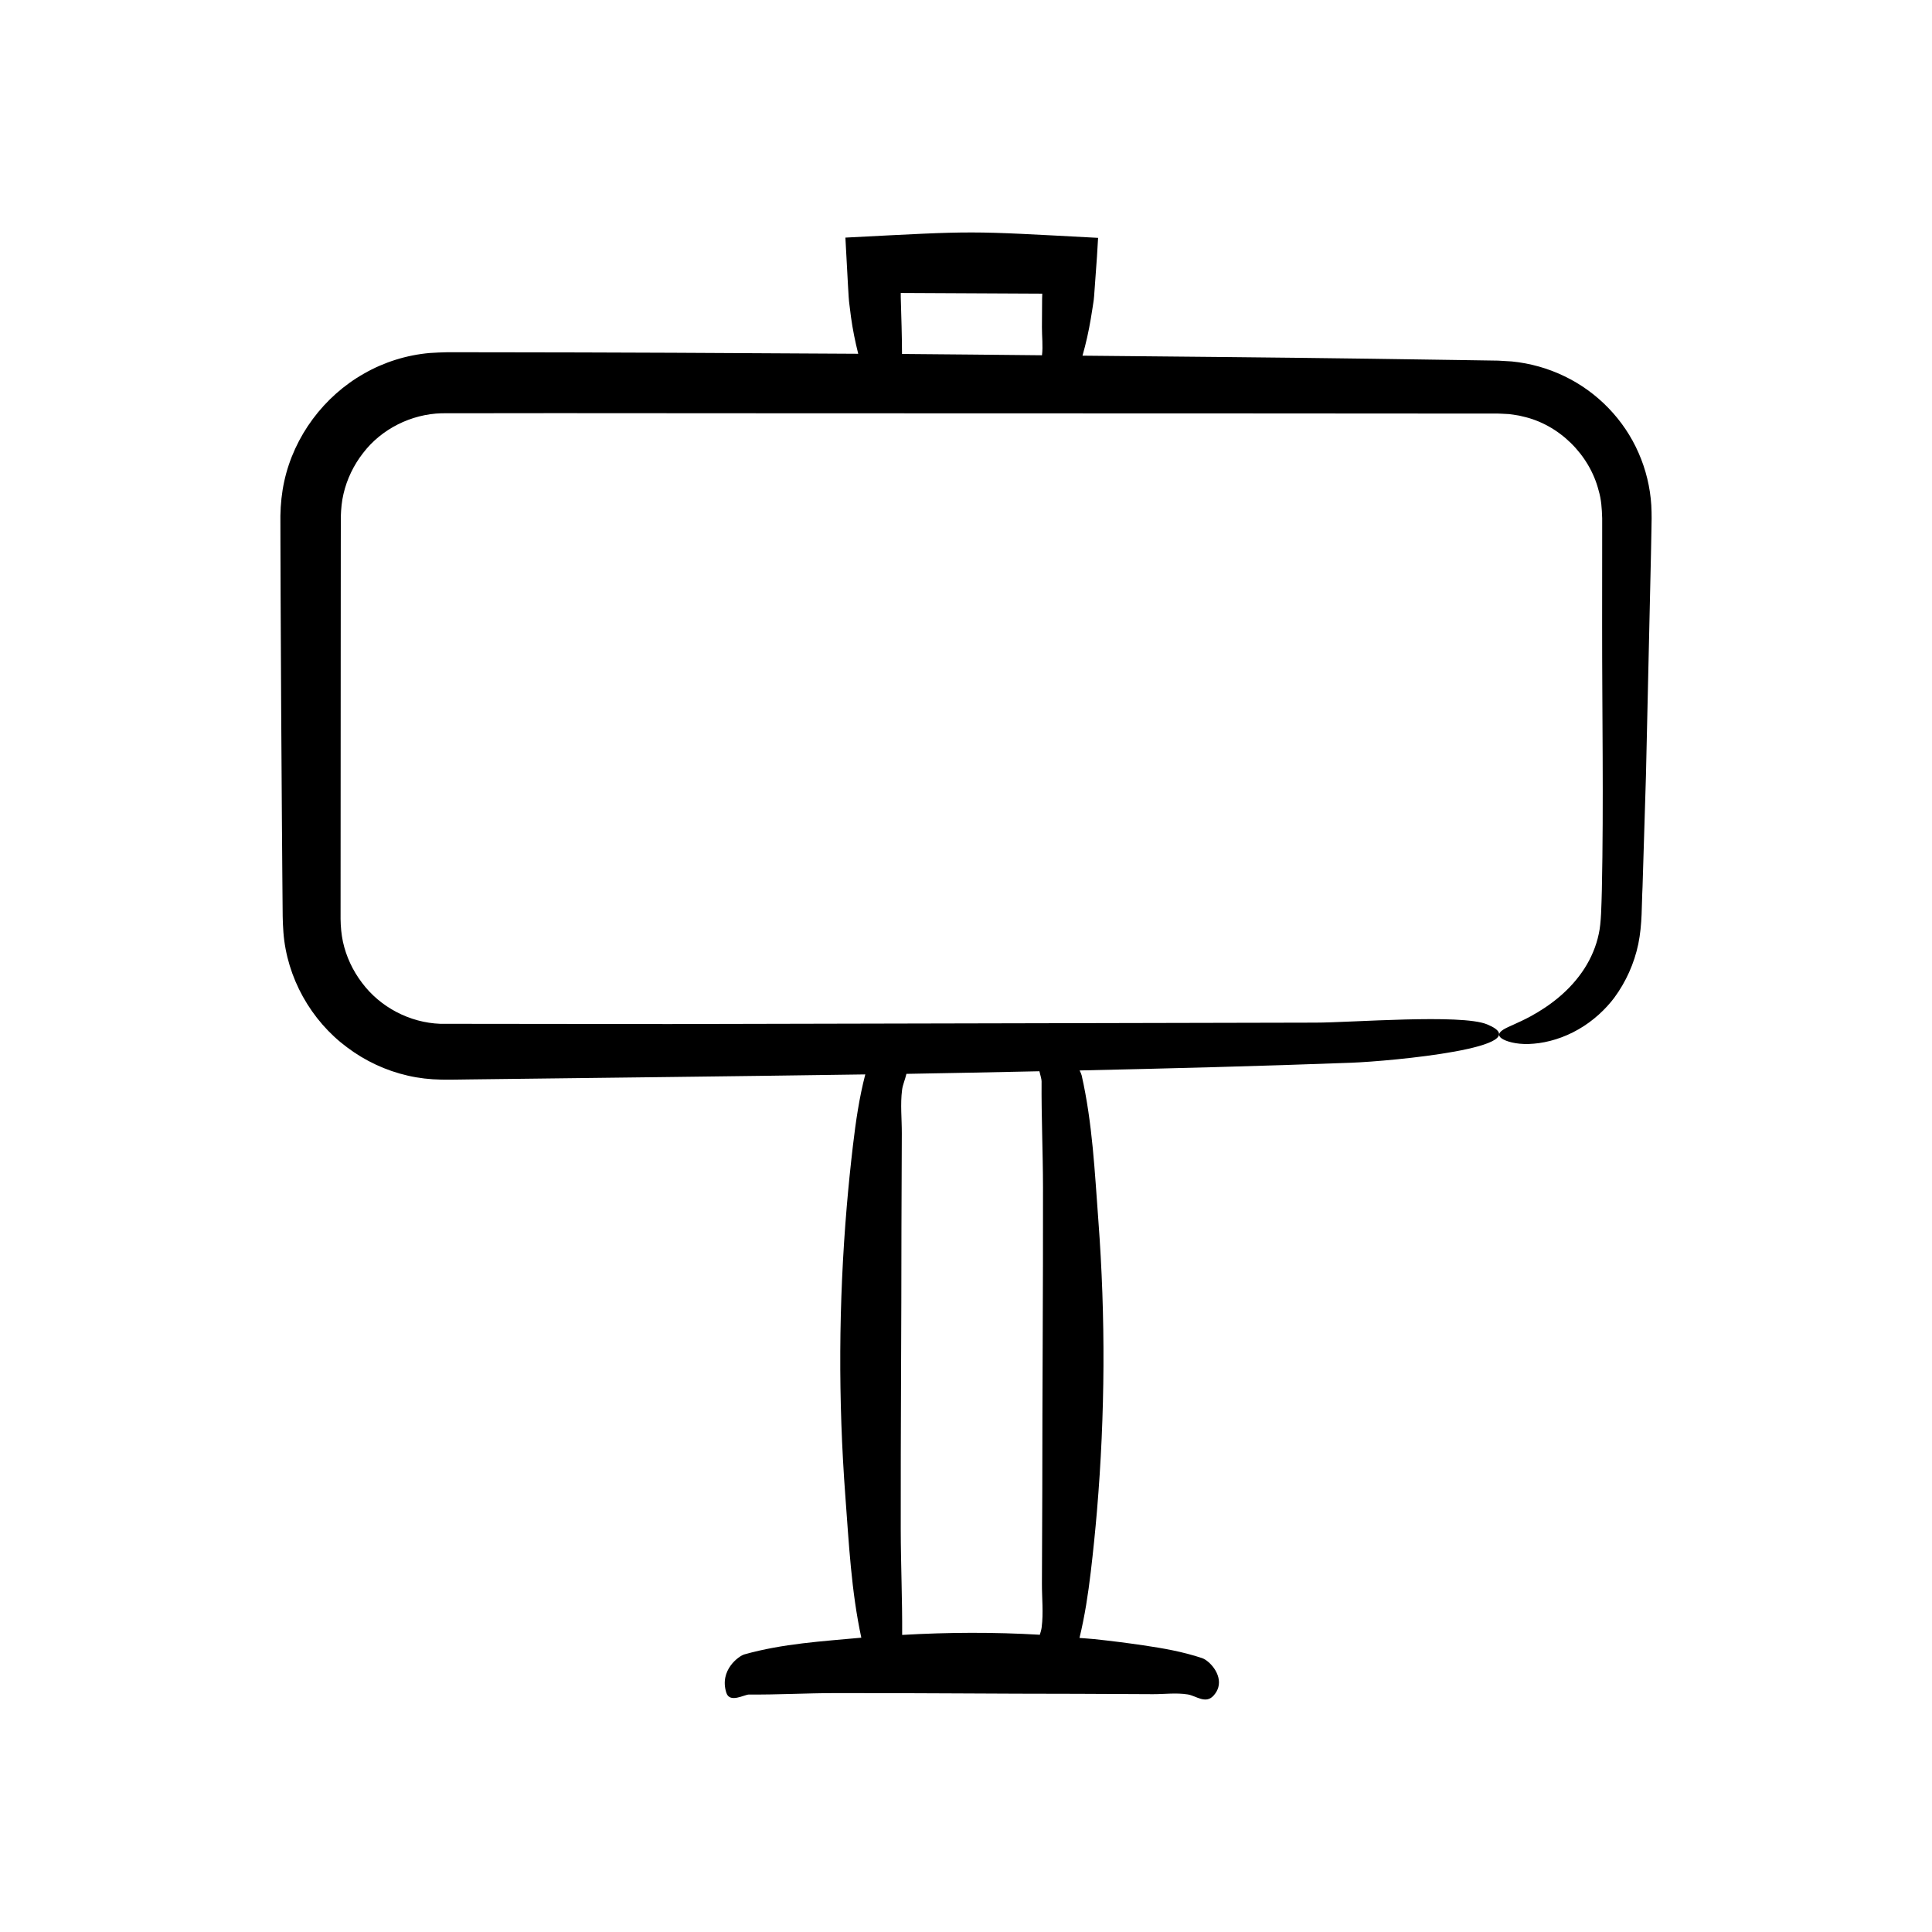 <?xml version="1.0" encoding="UTF-8"?>
<!-- Uploaded to: SVG Repo, www.svgrepo.com, Generator: SVG Repo Mixer Tools -->
<svg fill="#000000" width="800px" height="800px" version="1.1" viewBox="144 144 512 512" xmlns="http://www.w3.org/2000/svg">
 <path d="m218.37 302.68 0.145 29.25 0.191 29.246 0.113 14.621 0.062 7.312c0.035 2.461-0.02 4.676 0.223 7.922 0.898 12.062 7.309 23.434 16.883 30.531 4.758 3.586 10.277 6.172 16.094 7.496 2.902 0.676 5.879 1 8.844 1.051 2.762 0.051 4.961-0.035 7.473-0.051 34.832-0.43 69.875-0.809 104.91-1.328-1.621 6.234-2.519 12.508-3.262 18.781-0.637 5.383-1.184 10.766-1.641 16.148-2.172 25.645-2.297 51.324-0.371 76.973 0.934 12.418 1.555 24.996 4.223 37.375-0.035 0.004-0.074 0.004-0.113 0.008-10.266 0.957-20.672 1.547-30.895 4.422-1.391 0.391-6.703 4.133-4.758 10.18 0.906 2.82 4.773 0.438 6.016 0.449 7.547 0.07 15.09-0.363 22.637-0.375 21.496-0.039 42.988 0.188 64.484 0.188 6.617 0.031 13.238 0.062 19.855 0.094 3.082 0.016 6.219-0.422 9.297 0.07 2.168 0.348 4.723 2.641 6.824 0.316 0.652-0.723 1.055-1.469 1.262-2.219 0.984-3.555-2.438-7.102-4.312-7.727-5.168-1.723-10.371-2.621-15.574-3.387-4.324-0.637-8.652-1.184-12.98-1.641-1.309-0.137-2.617-0.195-3.926-0.316 1.418-5.816 2.297-11.66 2.992-17.508 0.637-5.383 1.184-10.766 1.641-16.148 2.172-25.645 2.297-51.324 0.371-76.973-0.957-12.777-1.547-25.723-4.422-38.441-0.07-0.305-0.277-0.789-0.547-1.32 24.07-0.531 48.098-1.152 71.973-2.043 10.508-0.391 50.719-4.133 35.988-10.18-6.871-2.82-36.117-0.438-45.516-0.449l-171.22 0.375-60.668-0.066c-8.043-0.293-15.883-4.359-20.734-10.875-2.449-3.215-4.191-6.945-5.051-10.871-0.414-1.996-0.594-3.918-0.625-6.055l0.004-7.621 0.031-60.973 0.02-30.484 0.012-7.594c0.066-2.012 0.246-4.016 0.711-5.969 0.906-3.906 2.688-7.606 5.164-10.785 4.914-6.453 12.809-10.344 20.812-10.57l30.266-0.031 60.973 0.035 121.95 0.035 56.32 0.035 9.387 0.004c1.723-0.035 2.68 0.109 3.984 0.137 1.207 0.203 2.445 0.281 3.625 0.625 9.633 2.113 17.715 10.121 20.141 19.629 0.715 2.394 0.855 4.742 0.941 7.371l-0.004 9.387-0.012 18.773c-0.016 23.328 0.422 47.051-0.07 70.336-0.121 4.074-0.156 8.73-0.816 11.621-0.68 3.285-2.023 6.426-3.824 9.223-3.641 5.641-8.891 9.734-14.336 12.688-3.422 1.832-5.879 2.668-7.148 3.477-1.527 0.977-1.434 1.855 0.062 2.621 1.477 0.766 4.402 1.453 8.047 1.098 3.633-0.289 7.965-1.551 11.832-3.805 3.891-2.215 7.234-5.375 9.488-8.391 3.074-4.176 5.277-9.062 6.356-14.234 1.086-5.352 0.855-10.277 1.121-15.125l0.902-29.441c0.445-19.648 0.891-39.32 1.336-58.992l0.117-6.133c0.051-1.996 0.098-4.055-0.035-6.562-0.293-4.754-1.434-9.48-3.367-13.867-3.828-8.801-10.91-16.137-19.648-20.328-4.359-2.113-9.113-3.445-13.961-3.922l-3.602-0.215-3.07-0.047-6.137-0.094-24.551-0.359c-25.461-0.355-50.934-0.566-76.402-0.812 0.922-3.242 1.648-6.492 2.191-9.742l0.461-2.859 0.219-1.43c0.07-0.477 0.141-0.852 0.211-1.816l0.75-10.379 0.297-4.996c-35.488-1.883-31.328-1.906-66.836-0.074l-0.129 0.008c0.23 4.223 0.457 8.457 0.688 12.699l0.18 3.016c0.062 1.121 0.125 1.289 0.191 1.98l0.43 3.406c0.445 3.234 1.102 6.465 1.91 9.684-32.703-0.207-65.406-0.375-98.113-0.398l-7.312-0.004h-3.656c-1.262 0.004-2.984 0.117-4.449 0.195-6.106 0.527-12.105 2.402-17.41 5.441-10.652 6.012-18.566 16.594-21.18 28.609-0.652 2.996-0.961 6.047-1.012 9.102l0.012 7.367zm164.69 130.15c0.172-1.34 0.824-2.797 1.152-4.246 11.762-0.188 23.496-0.453 35.242-0.691 0.266 1.102 0.582 2.109 0.578 2.676-0.07 9.391 0.363 18.777 0.375 28.164 0.039 26.746-0.188 53.492-0.188 80.242-0.031 8.234-0.062 16.473-0.094 24.707-0.016 3.836 0.422 7.738-0.07 11.57-0.082 0.637-0.273 1.301-0.488 1.977-12.16-0.719-24.324-0.664-36.484 0.043 0.062-9.309-0.359-18.613-0.375-27.922-0.039-26.746 0.188-53.492 0.188-80.242 0.031-8.234 0.062-16.473 0.094-24.707 0.016-3.836-0.422-7.738 0.07-11.57zm36.945-211.01 0.207 0.008-0.043 1.383-0.043 7.516c-0.012 2.461 0.309 4.957 0.012 7.422-12.367-0.113-24.727-0.262-37.094-0.348-0.02-2.418-0.039-4.836-0.113-7.25l-0.219-7.746-0.004-1.172z"/>
</svg>